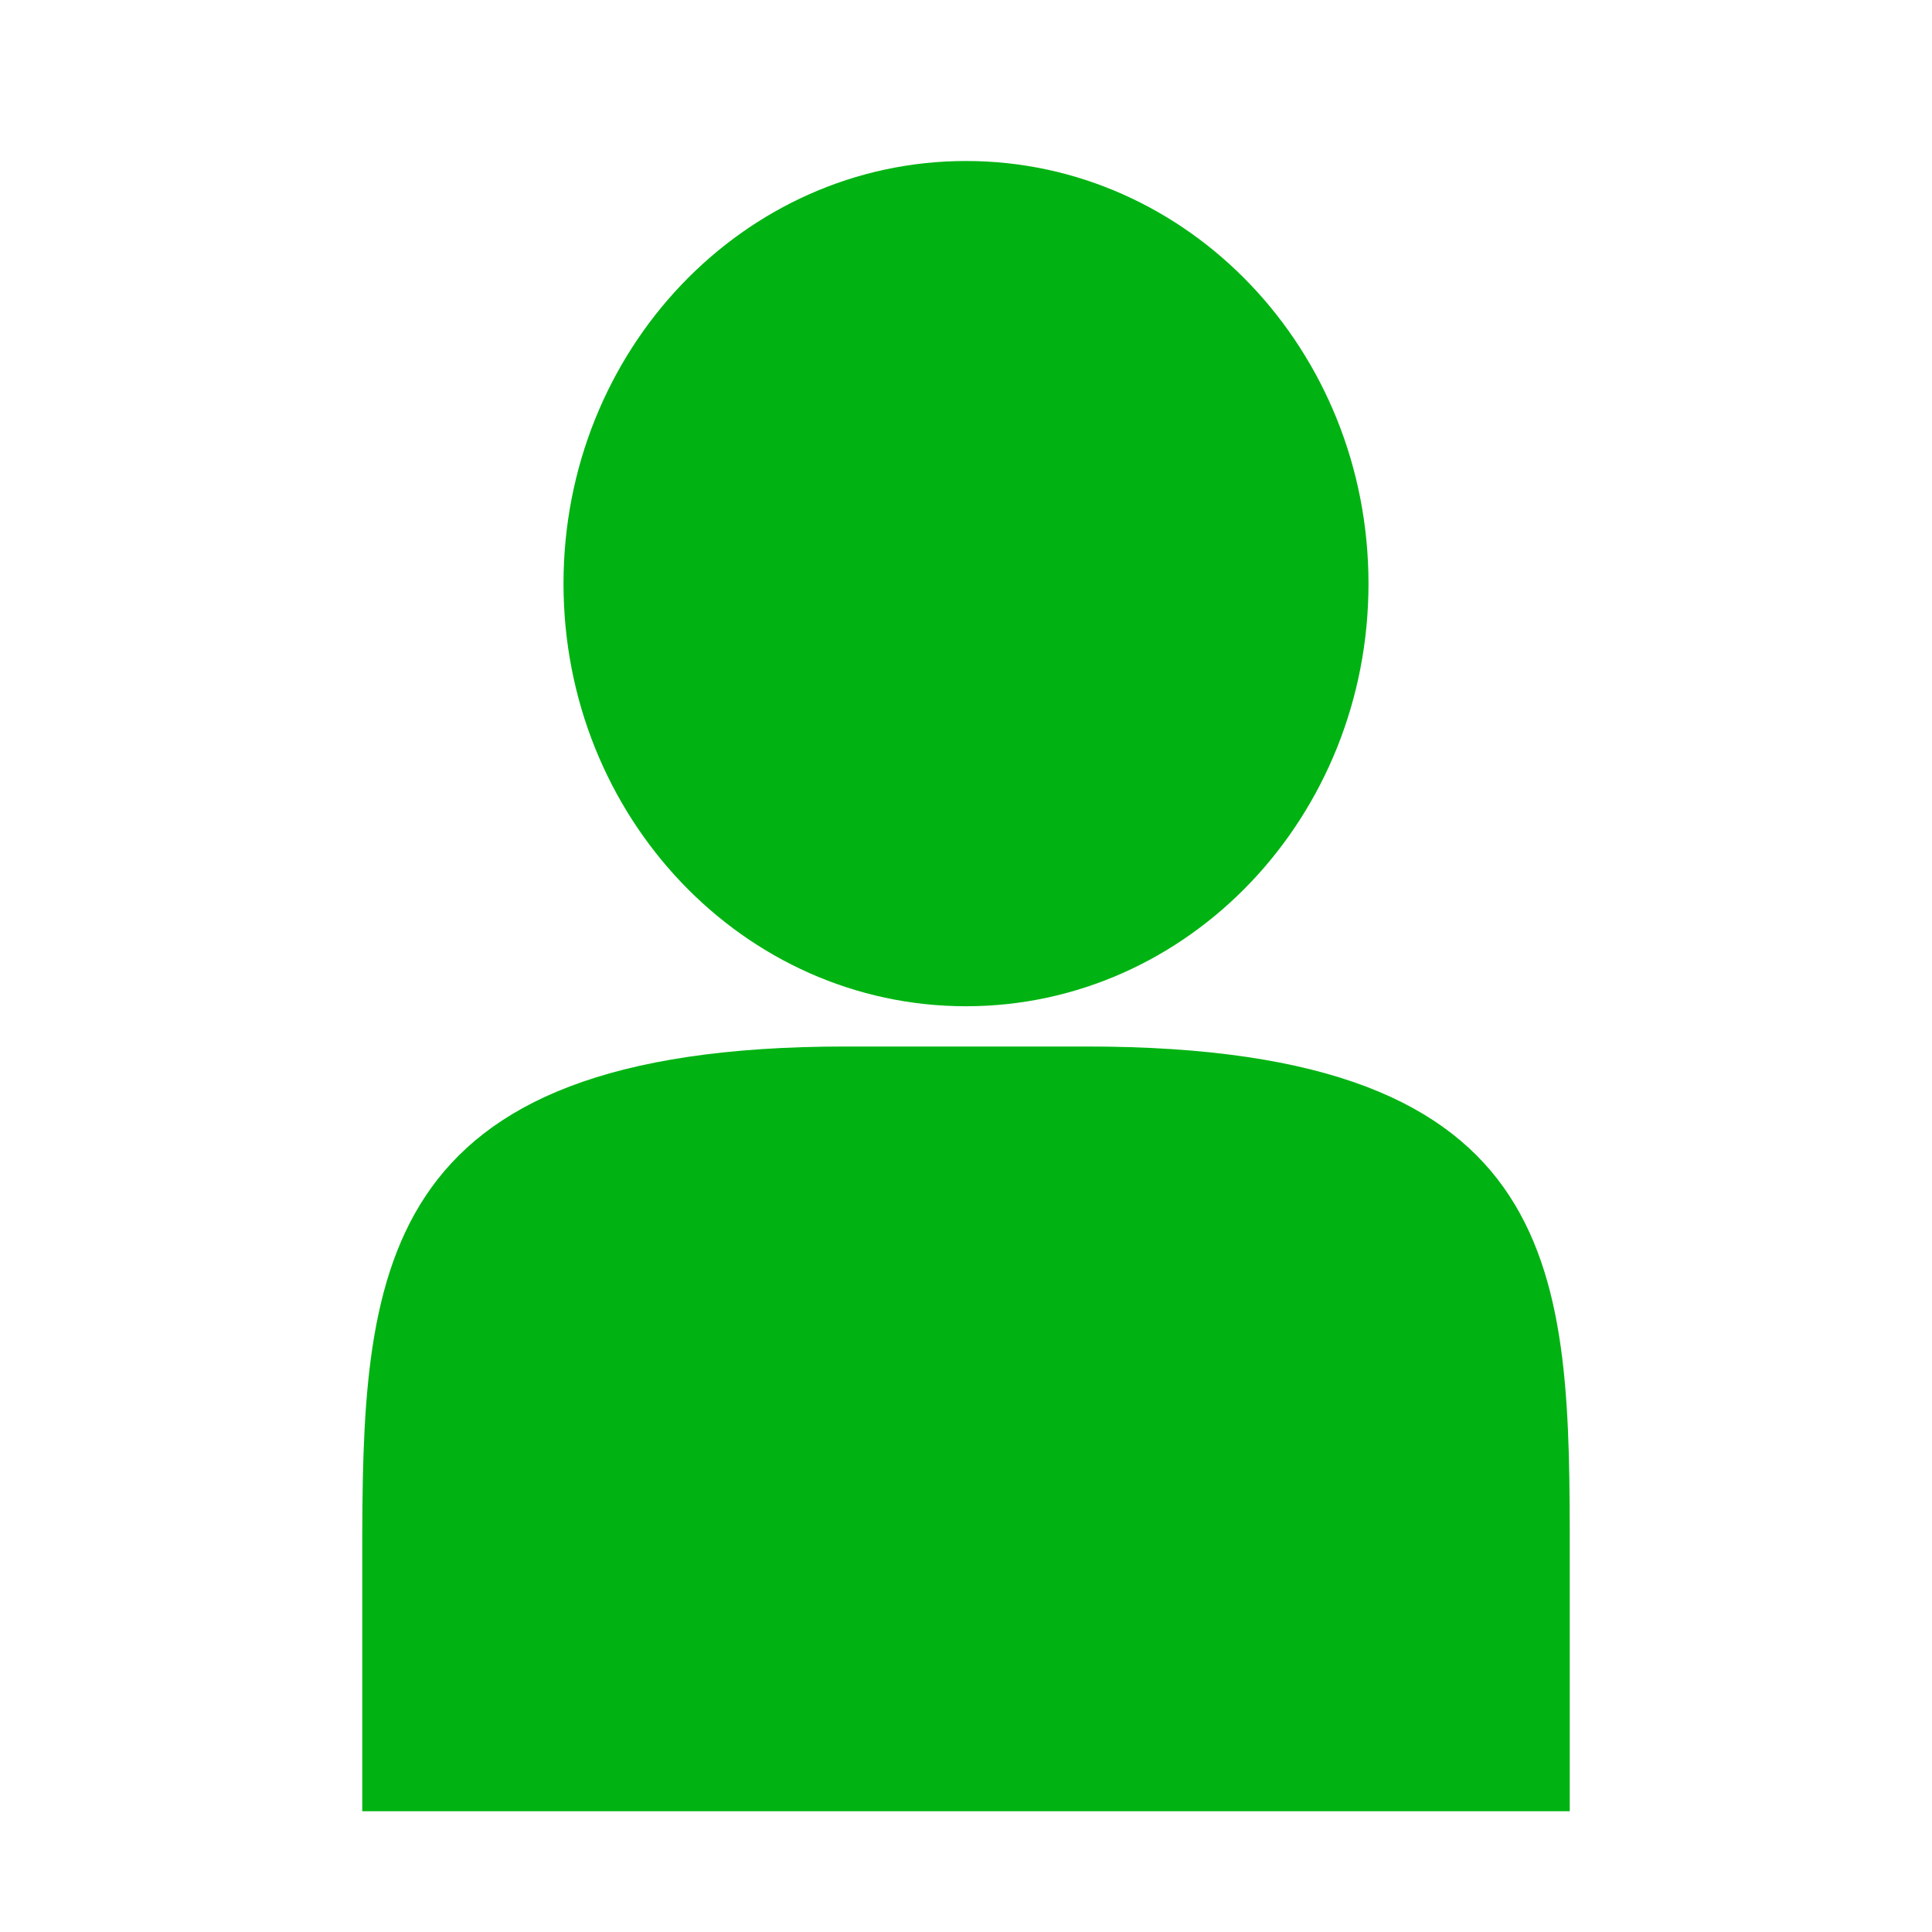 <?xml version="1.0" encoding="UTF-8"?>
<svg width="48px" height="48px" viewBox="0 0 48 48" version="1.1" xmlns="http://www.w3.org/2000/svg" xmlns:xlink="http://www.w3.org/1999/xlink">
    <!-- Generator: Sketch 55.2 (78181) - https://sketchapp.com -->
    <title>person</title>
    <desc>Created with Sketch.</desc>
    <g id="person" stroke="none" stroke-width="1" fill="none" fill-rule="evenodd">
        <g id="Group-3" transform="translate(9, 4)" fill="#00B312">
            <path d="M25,10.5 C25,16.299 20.523,21 15,21 C9.477,21 5,16.299 5,10.5 C5,4.701 9.477,0 15,0 C20.523,0 25,4.701 25,10.5" id="Fill-1"></path>
            <path d="M18,22 L12,22 C0.203,22 0,27.67 0,34.667 L0,41 L30,41 L30,34.667 C30,27.67 30,22 18,22 Z" id="Fill-2"></path>
        </g>
    </g>
</svg>